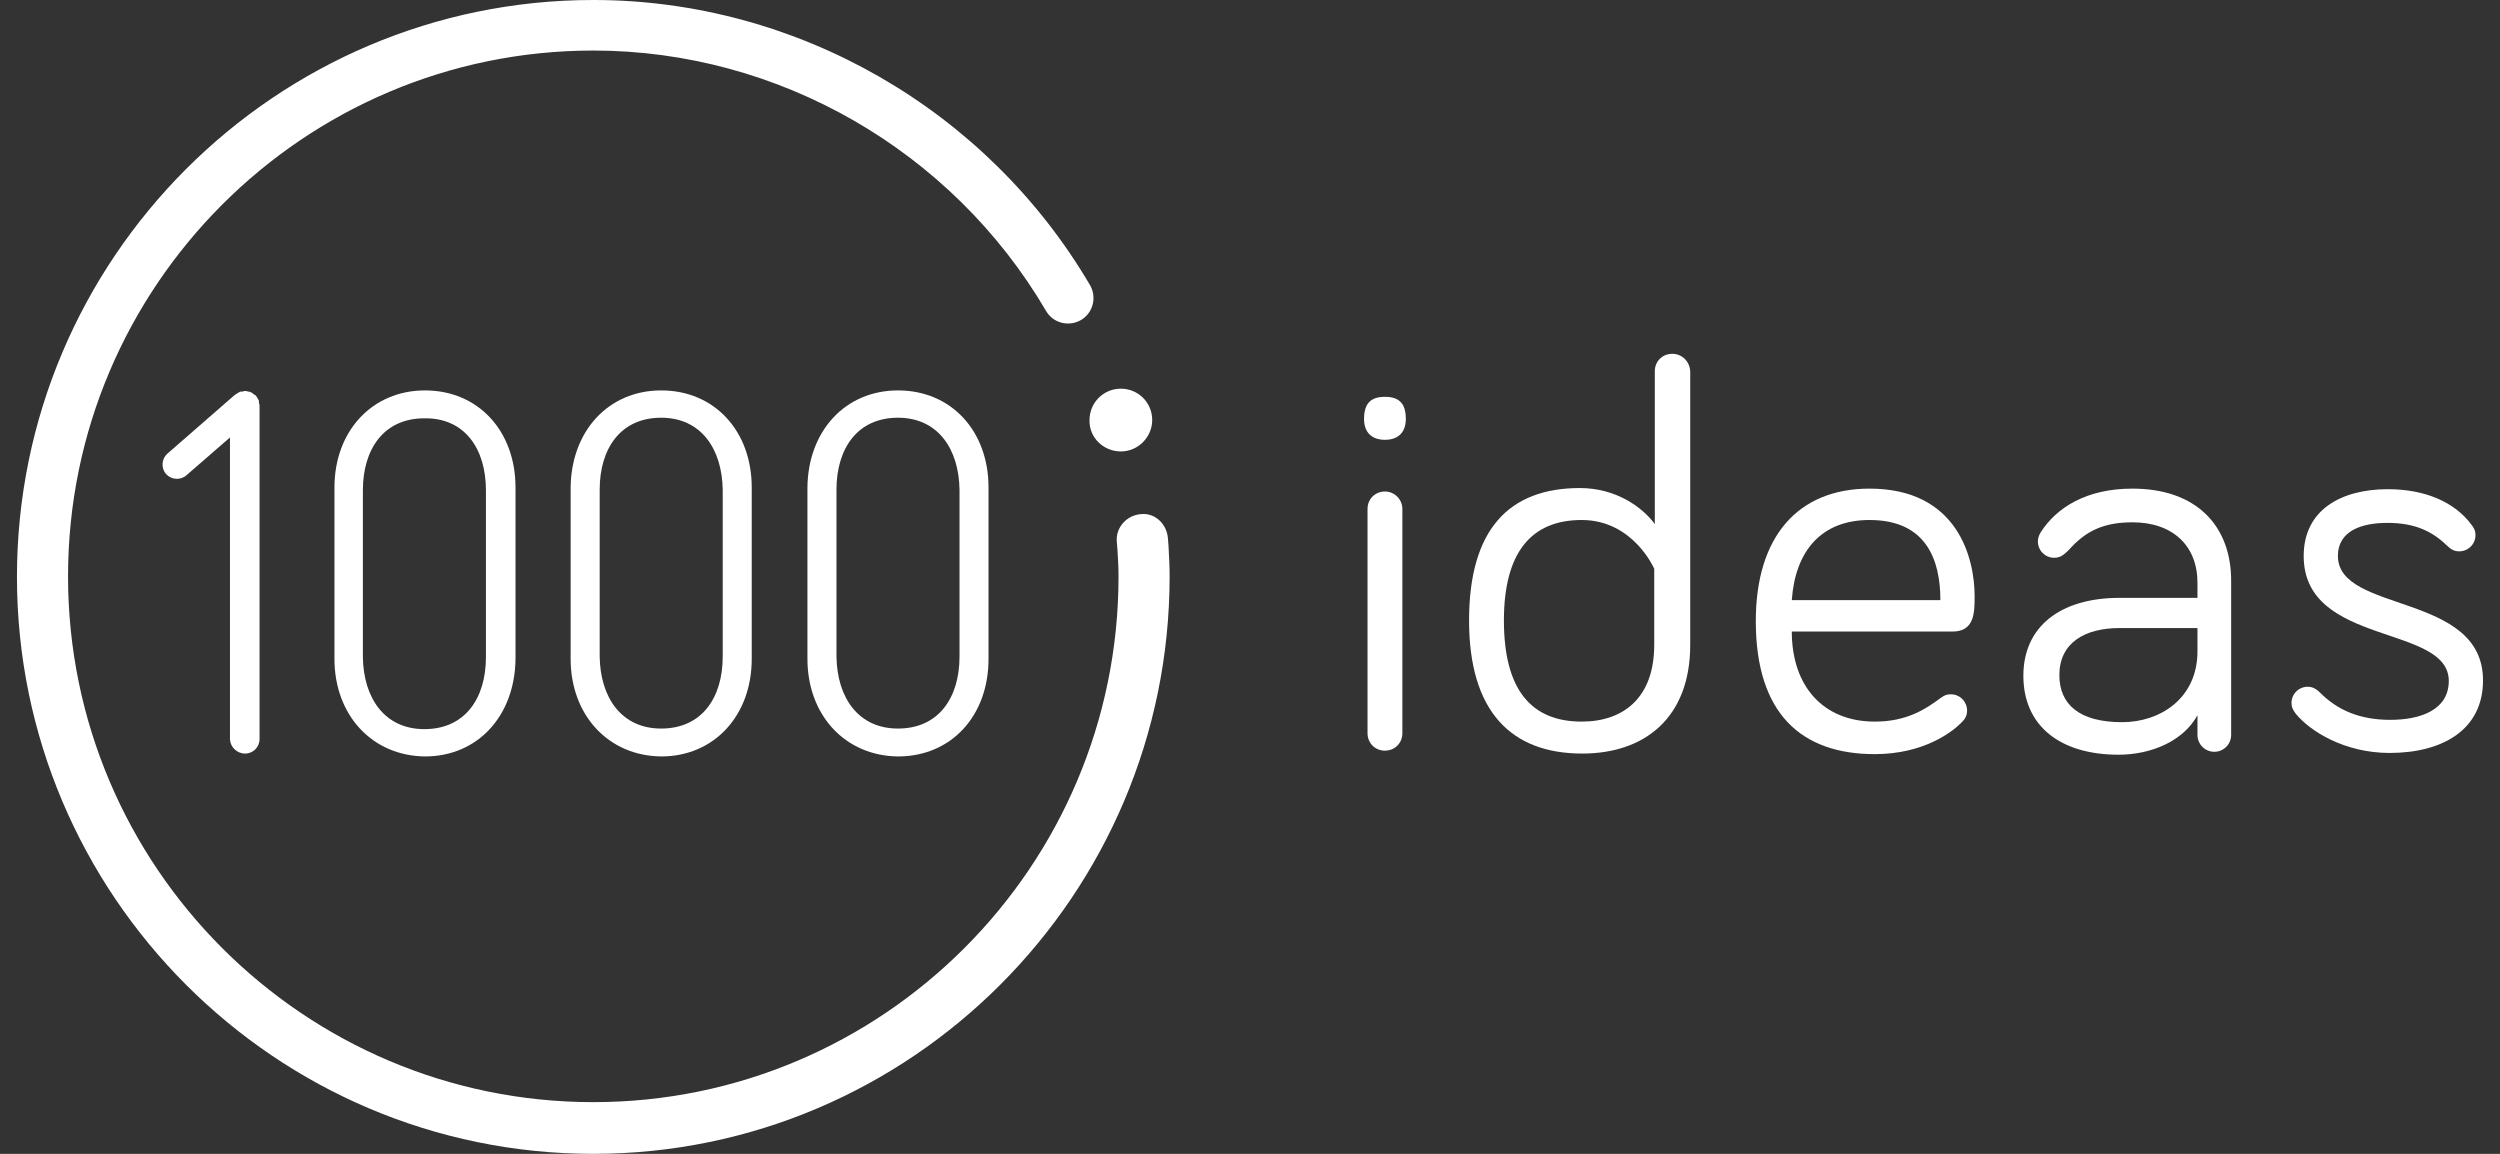 <?xml version="1.0" encoding="UTF-8"?>
<svg xmlns="http://www.w3.org/2000/svg" width="78" height="36" viewBox="0 0 78 36" fill="none">
  <rect x="0" y="0" width="78" height="36" fill="#333333" stroke="none"/>
  <g clip-path="url(#clip0_2_184)">
    <path d="M18.511 36C8.587 36 0.529 27.915 0.529 18C0.529 8.066 8.605 0 18.511 0C24.848 0 30.788 3.408 34.011 8.9C34.228 9.281 34.102 9.77 33.721 9.988C33.341 10.205 32.852 10.079 32.635 9.698C29.701 4.695 24.287 1.577 18.511 1.577C9.475 1.577 2.123 8.937 2.123 17.982C2.123 27.027 9.475 34.387 18.511 34.387C27.547 34.387 34.898 27.027 34.898 17.982C34.898 17.692 34.88 17.402 34.862 17.112L34.844 16.894C34.808 16.459 35.152 16.078 35.587 16.042C36.039 15.988 36.401 16.351 36.438 16.785L36.456 17.003C36.474 17.329 36.492 17.656 36.492 17.982C36.492 27.915 28.416 36 18.511 36Z" fill="#ffffff"></path>
    <path d="M34.971 14.085C35.514 14.085 35.949 13.631 35.949 13.106C35.949 12.562 35.514 12.127 34.971 12.127C34.428 12.127 33.993 12.562 33.993 13.106C33.975 13.649 34.428 14.085 34.971 14.085Z" fill="#ffffff"></path>
    <path d="M28.017 12.181C26.369 12.181 25.21 13.45 25.192 15.209V20.556C25.192 22.314 26.369 23.583 28.017 23.601C29.683 23.601 30.842 22.332 30.842 20.556V15.209C30.842 13.45 29.683 12.181 28.017 12.181ZM29.937 20.483C29.937 21.77 29.285 22.731 28.017 22.731C26.768 22.731 26.116 21.752 26.098 20.483V15.281C26.098 13.994 26.75 13.033 28.017 13.033C29.267 13.033 29.919 14.012 29.937 15.281V20.483Z" fill="#ffffff"></path>
    <path d="M10.435 15.209V20.556C10.435 22.314 11.612 23.583 13.259 23.601C14.907 23.601 16.066 22.332 16.084 20.556V15.209C16.084 13.45 14.925 12.181 13.259 12.181C11.612 12.181 10.435 13.45 10.435 15.209ZM15.161 15.299V20.502C15.161 21.788 14.509 22.749 13.241 22.749C11.992 22.749 11.34 21.77 11.322 20.502V15.299C11.322 14.012 11.974 13.051 13.241 13.051C14.509 13.033 15.161 14.012 15.161 15.299Z" fill="#ffffff"></path>
    <path d="M20.629 12.181C18.981 12.181 17.822 13.45 17.804 15.209V20.556C17.804 22.314 18.981 23.583 20.629 23.601C22.277 23.601 23.454 22.332 23.454 20.556V15.209C23.454 13.45 22.295 12.181 20.629 12.181ZM22.549 20.483C22.549 21.77 21.897 22.731 20.629 22.731C19.38 22.731 18.728 21.752 18.71 20.483V15.281C18.71 13.994 19.361 13.033 20.629 13.033C21.878 13.033 22.53 14.012 22.549 15.281V20.483Z" fill="#ffffff"></path>
    <path d="M7.646 23.511C7.899 23.511 8.098 23.311 8.098 23.057V12.634C8.098 12.616 8.08 12.598 8.08 12.562C8.08 12.526 8.08 12.489 8.062 12.471C8.044 12.435 8.026 12.417 8.008 12.381C7.99 12.363 7.99 12.344 7.972 12.326C7.972 12.326 7.972 12.326 7.954 12.326C7.935 12.308 7.899 12.29 7.881 12.272C7.863 12.254 7.845 12.236 7.809 12.236C7.791 12.217 7.754 12.217 7.736 12.217C7.7 12.199 7.664 12.199 7.646 12.199C7.646 12.199 7.646 12.199 7.628 12.199C7.609 12.199 7.591 12.217 7.555 12.217C7.519 12.217 7.483 12.217 7.465 12.236C7.428 12.254 7.41 12.272 7.374 12.29C7.356 12.308 7.338 12.308 7.32 12.326L5.219 14.157C5.038 14.32 5.02 14.61 5.183 14.791C5.346 14.973 5.636 14.991 5.817 14.828L7.175 13.649V23.076C7.193 23.311 7.392 23.511 7.646 23.511Z" fill="#ffffff"></path>
    <path d="M43.21 15.335C42.902 15.335 42.667 15.571 42.667 15.879V22.876C42.667 23.184 42.902 23.42 43.21 23.42C43.518 23.42 43.754 23.184 43.754 22.876V15.879C43.754 15.589 43.518 15.335 43.21 15.335Z" fill="#ffffff"></path>
    <path d="M43.21 12.381C42.794 12.381 42.558 12.562 42.558 13.069C42.558 13.486 42.794 13.722 43.21 13.722C43.627 13.722 43.862 13.486 43.862 13.069C43.862 12.562 43.627 12.381 43.21 12.381Z" fill="#ffffff"></path>
    <path d="M52.173 11.039C51.865 11.039 51.63 11.275 51.63 11.583V16.351C51.232 15.807 50.399 15.227 49.294 15.227C47.067 15.227 45.835 16.532 45.835 19.36C45.835 22.187 47.139 23.511 49.367 23.511C51.322 23.511 52.735 22.387 52.735 20.121V11.583C52.717 11.275 52.481 11.039 52.173 11.039ZM51.612 20.121C51.612 21.752 50.67 22.514 49.348 22.514C47.773 22.514 46.922 21.517 46.922 19.36C46.922 17.239 47.773 16.224 49.348 16.224C50.96 16.224 51.612 17.746 51.612 17.746V20.121Z" fill="#ffffff"></path>
    <path d="M58.33 15.245C56.103 15.245 54.781 16.731 54.781 19.378C54.781 22.278 56.212 23.529 58.493 23.529C60.033 23.529 60.92 22.822 61.173 22.568C61.282 22.459 61.373 22.369 61.373 22.169C61.373 21.897 61.155 21.662 60.866 21.662C60.721 21.662 60.666 21.698 60.558 21.77C60.069 22.133 59.489 22.514 58.493 22.514C56.882 22.514 55.904 21.408 55.904 19.704H60.92C61.608 19.704 61.608 19.106 61.608 18.598C61.608 17.42 61.083 15.245 58.33 15.245ZM55.904 18.725C56.013 17.184 56.828 16.224 58.33 16.224C60.105 16.224 60.54 17.474 60.54 18.725H55.904Z" fill="#ffffff"></path>
    <path d="M66.533 15.245C65.085 15.245 64.161 15.843 63.672 16.604C63.618 16.695 63.582 16.785 63.582 16.894C63.582 17.166 63.799 17.402 64.089 17.402C64.252 17.402 64.36 17.347 64.541 17.166C65.067 16.568 65.628 16.296 66.533 16.296C67.783 16.296 68.561 17.021 68.561 18.181V18.653H66.135C64.27 18.653 63.129 19.559 63.129 21.082C63.129 22.659 64.288 23.547 66.099 23.547C67.131 23.547 68.127 23.112 68.561 22.314V22.93C68.561 23.221 68.797 23.456 69.087 23.456C69.376 23.456 69.612 23.221 69.612 22.93V18.163C69.63 16.405 68.525 15.245 66.533 15.245ZM68.561 20.32C68.561 21.788 67.402 22.532 66.207 22.532C64.867 22.532 64.252 21.97 64.252 21.063C64.252 20.067 65.03 19.595 66.135 19.595H68.561V20.32Z" fill="#ffffff"></path>
    <path d="M72.943 17.347C72.943 16.55 73.704 16.314 74.483 16.314C75.37 16.314 75.895 16.586 76.366 17.039C76.511 17.184 76.637 17.202 76.728 17.202C76.999 17.202 77.235 16.985 77.235 16.695C77.235 16.532 77.162 16.441 77.108 16.369C76.583 15.662 75.659 15.263 74.501 15.263C73.034 15.263 71.875 15.915 71.875 17.347C71.875 20.175 76.402 19.468 76.402 21.245C76.402 22.133 75.551 22.459 74.573 22.459C73.613 22.459 72.925 22.151 72.382 21.607C72.237 21.462 72.11 21.426 72.002 21.426C71.73 21.426 71.495 21.643 71.495 21.933C71.495 22.06 71.531 22.133 71.621 22.26C72.074 22.822 73.161 23.492 74.555 23.492C76.185 23.492 77.47 22.785 77.47 21.227C77.47 18.471 72.943 19.142 72.943 17.347Z" fill="#ffffff"></path>
  </g>
  <defs>
    <clipPath id="clip0_2_184">
      <rect width="76.941" height="36" fill="white" transform="translate(0.529)"></rect>
    </clipPath>
  </defs>
</svg>
